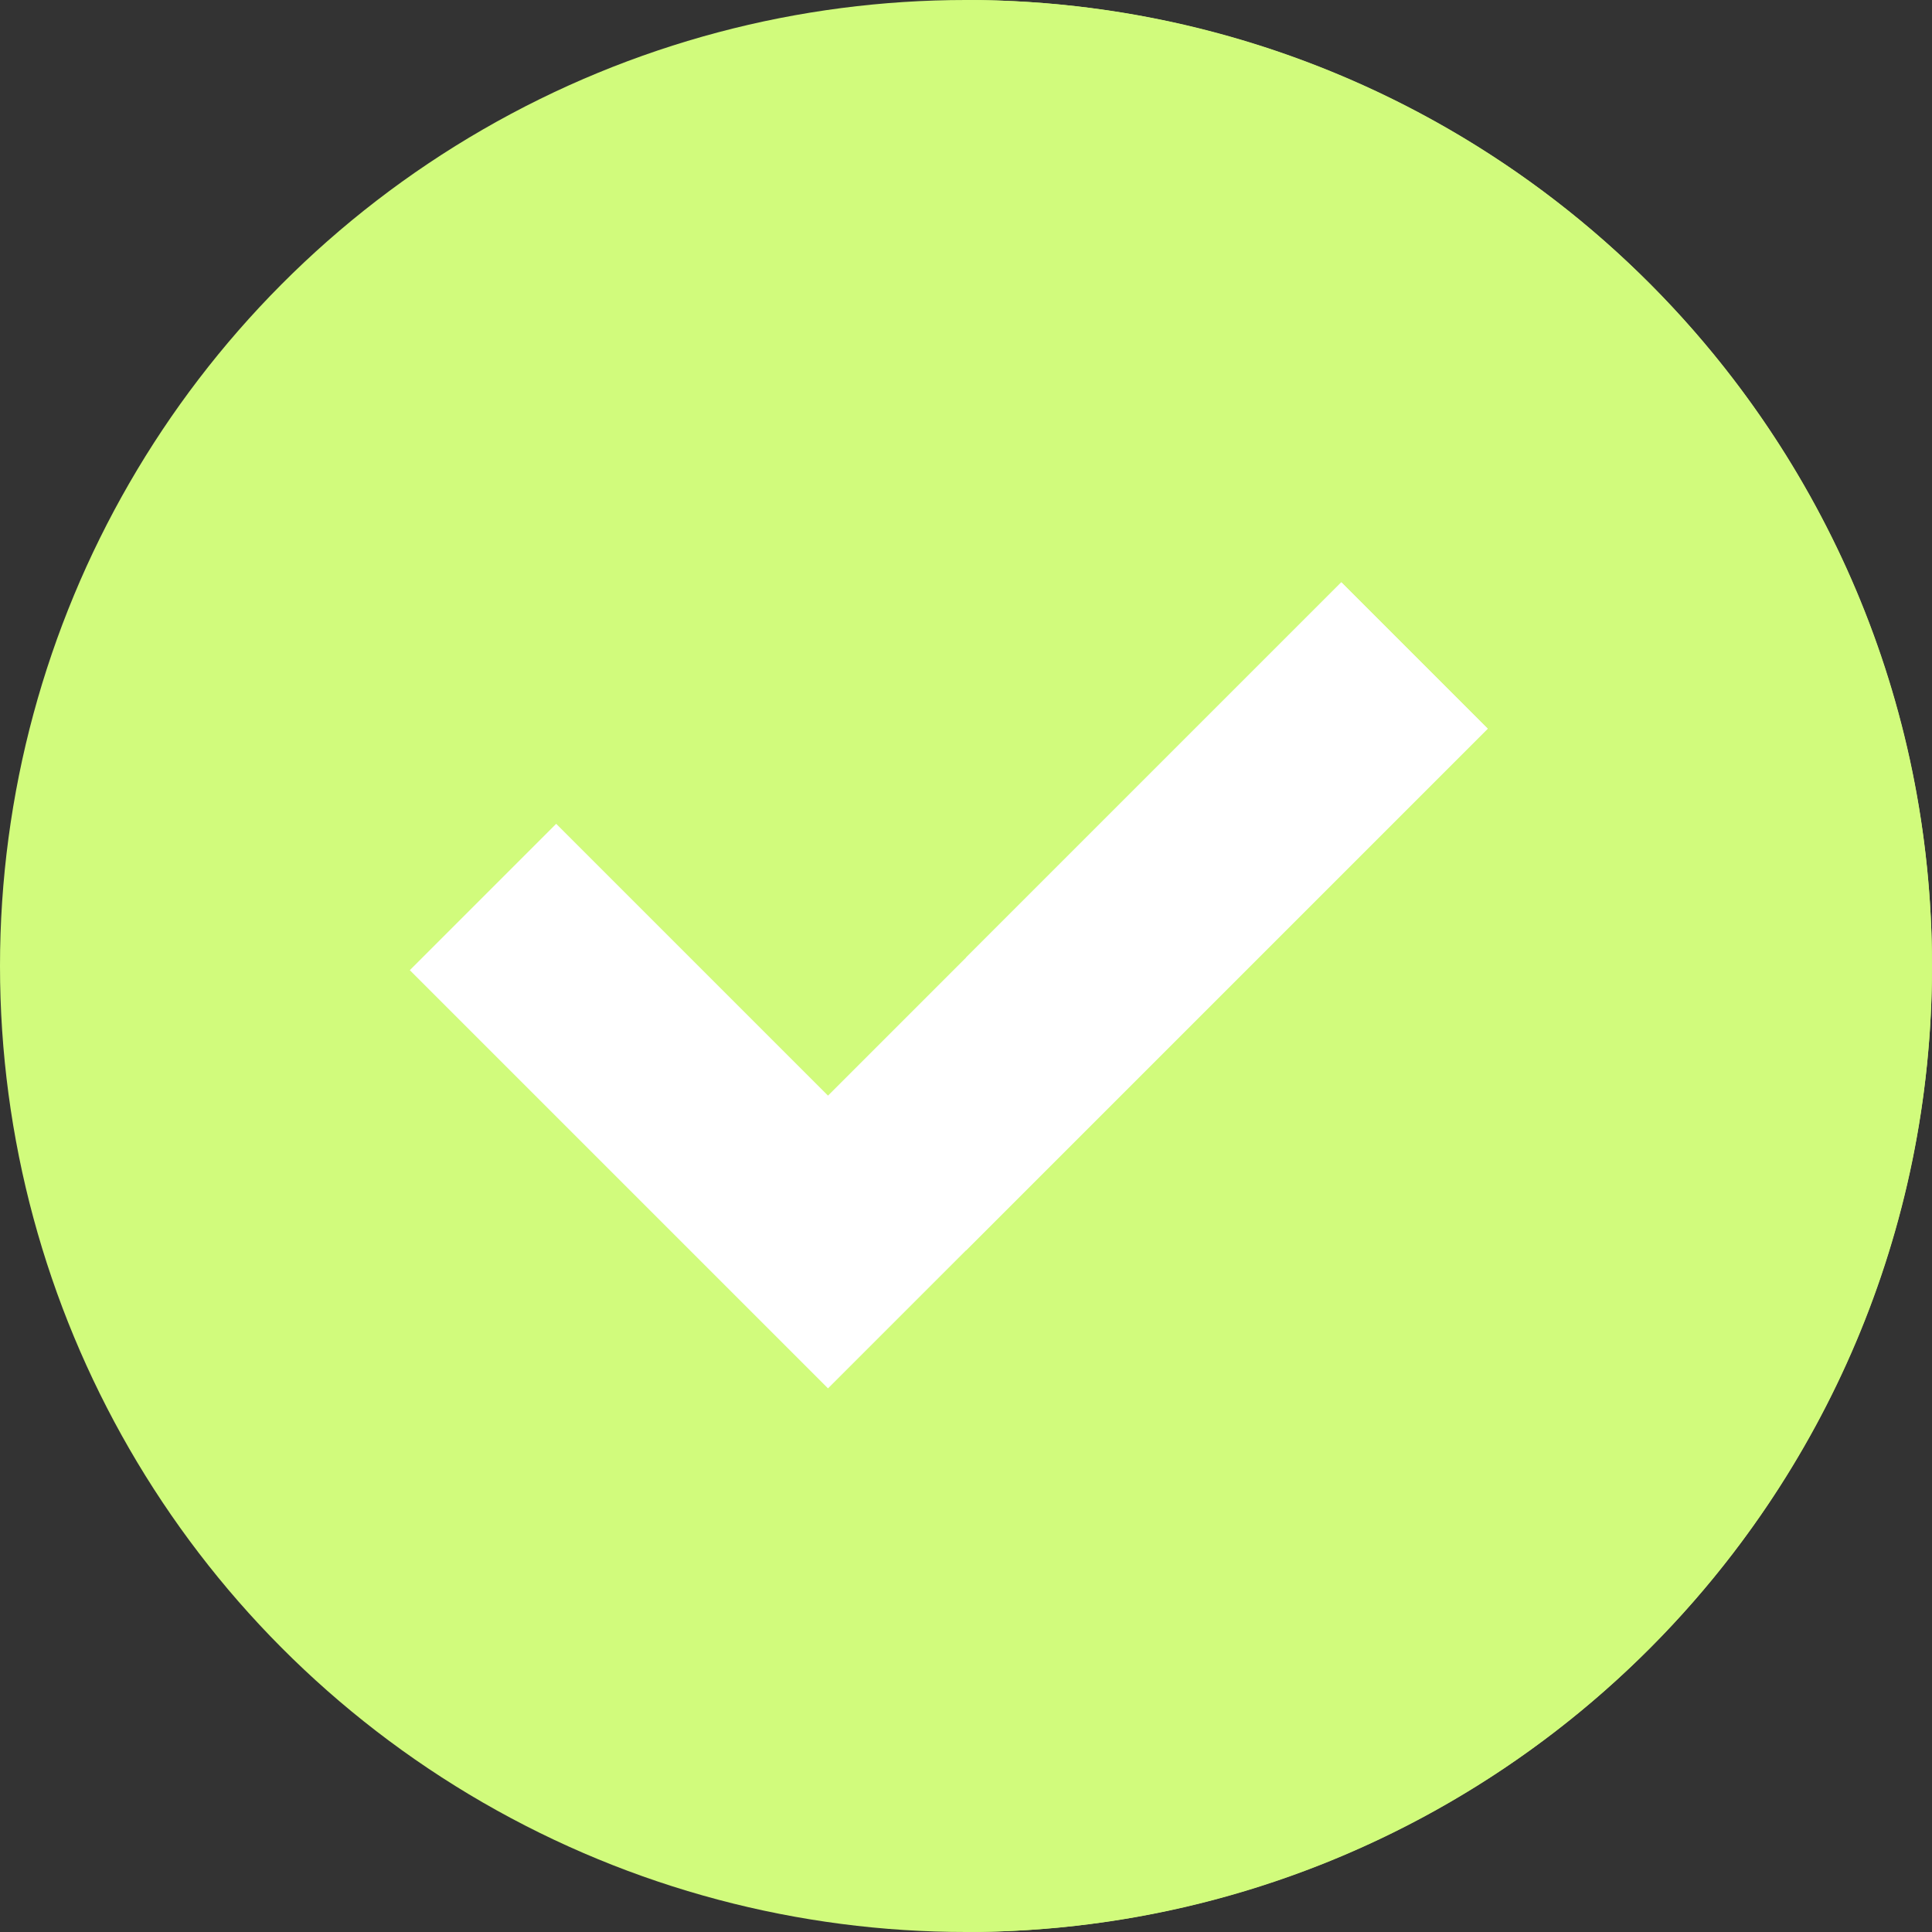 <?xml version="1.0" encoding="iso-8859-1"?>
<!-- Generator: Adobe Illustrator 19.0.0, SVG Export Plug-In . SVG Version: 6.00 Build 0)  -->
<!-- License: CC0. Made by SVG Repo: https://www.svgrepo.com/svg/273992/check -->
<svg version="1.1" id="Layer_1" xmlns="http://www.w3.org/2000/svg" xmlns:xlink="http://www.w3.org/1999/xlink" x="0px" y="0px"
	 viewBox="0 0 512 512" style="enable-background:new 0 0 512 512;" xml:space="preserve">
<rect x="0" y="0" width="512" height="512" fill="#333333" stroke="none"/>
<circle style="fill:#D1FB7C;" cx="256" cy="256" r="256"/>
<path style="fill:#D1FB7C;" d="M256,0v512c141.385,0,256-114.615,256-256S397.385,0,256,0z"/>
<polygon style="fill:#FFFFFF;" points="219.429,367.932 108.606,257.108 147.394,218.32 219.429,290.353 355.463,154.32 
	394.251,193.108 "/>
<polygon style="fill:#FFFFFF;" points="256,331.361 394.251,193.108 355.463,154.32 256,253.782 "/>
</svg>
